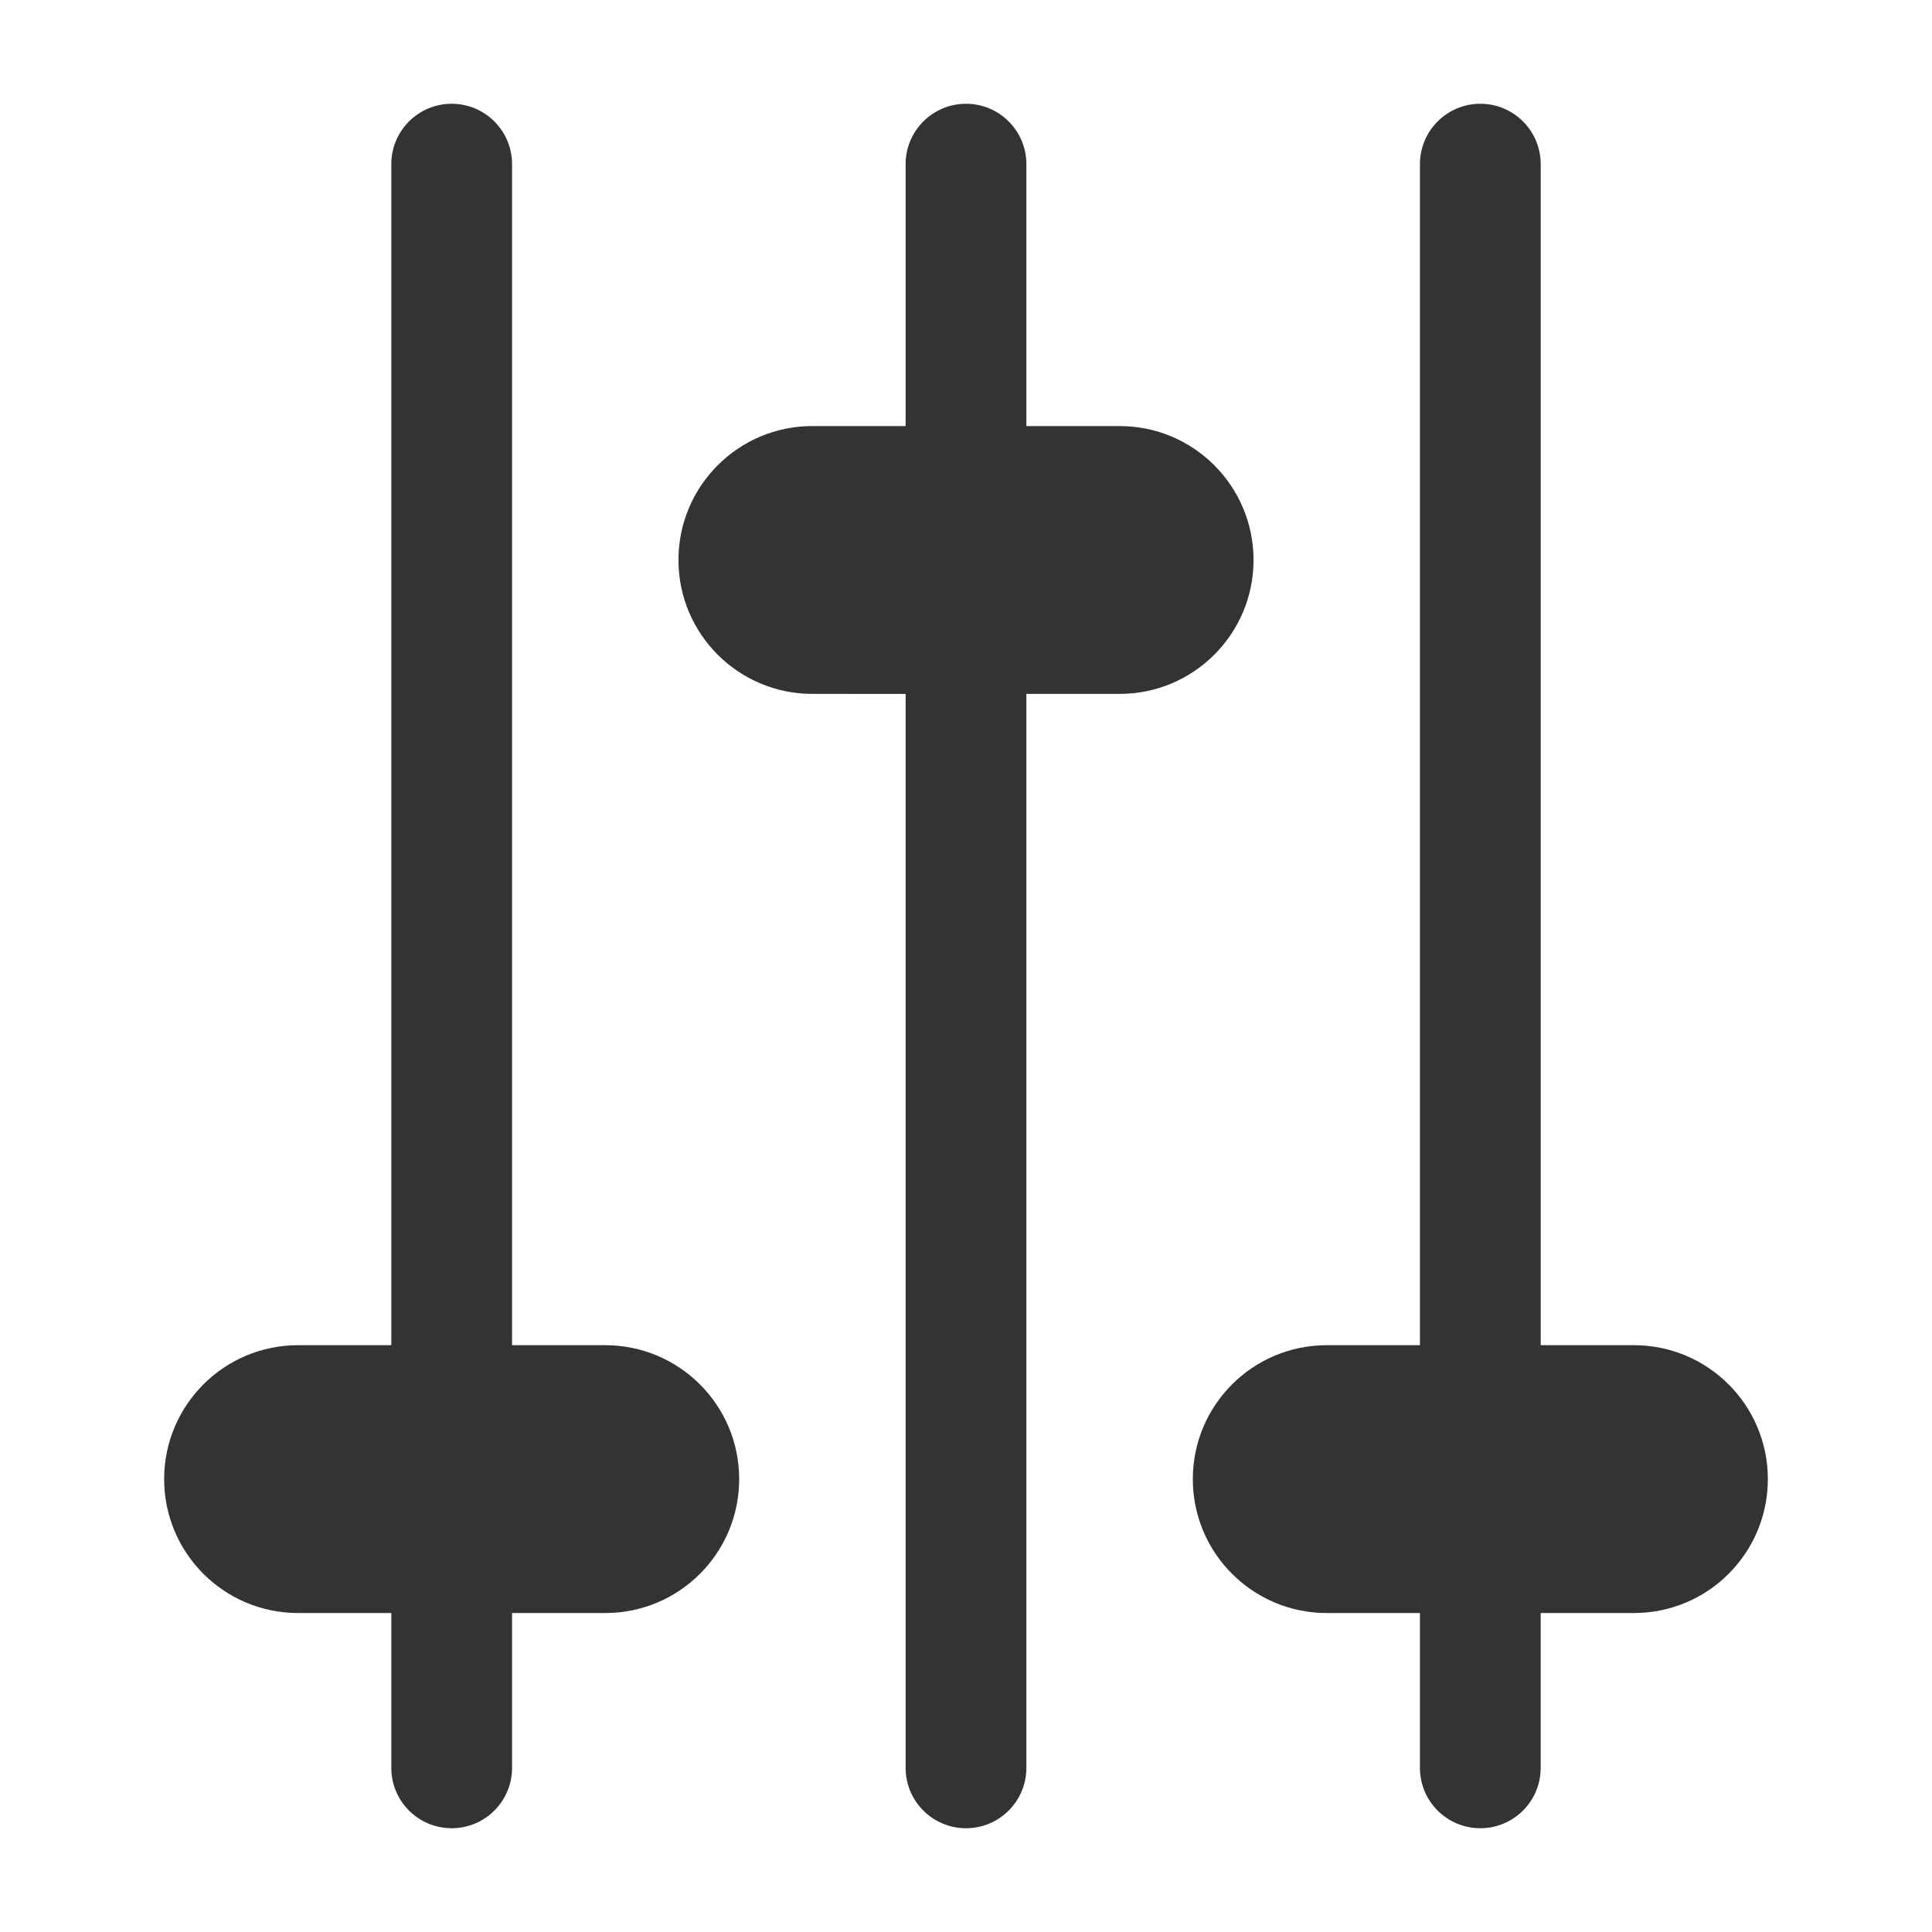 <?xml version="1.0" ?>
<svg width="800px" height="800px" viewBox="0 0 512 512" version="1.1" xml:space="preserve" xmlns="http://www.w3.org/2000/svg" xmlns:xlink="http://www.w3.org/1999/xlink">
<style type="text/css">
	.st0{fill:#333333;}
	.st1{fill:none;stroke:#333333;stroke-width:32;stroke-linecap:round;stroke-linejoin:round;stroke-miterlimit:10;}
</style>
<g id="Layer_1"/>
<g id="Layer_2">
<g>
<g>
<path class="st0" d="M160.4,356.49h-24.7V43.5c0-8.84-7.16-16-16-16s-16,7.16-16,16v312.99H78.99c-9.8,0-18.67,3.97-25.09,10.39     c-6.43,6.43-10.4,15.3-10.4,25.1c0,19.6,15.89,35.49,35.49,35.49h24.71v0v41.03c0,8.84,7.16,16,16,16s16-7.16,16-16v-41.03v0     h24.7c9.8,0,18.67-3.97,25.1-10.39c6.42-6.43,10.39-15.3,10.39-25.1C195.89,372.38,180,356.49,160.4,356.49z"/>
</g>
<g>
<path class="st0" d="M332.2,148.4c0-19.6-15.89-35.49-35.49-35.49H272V43.5c0-8.84-7.16-16-16-16s-16,7.16-16,16v69.41h-24.71     c-9.8,0-18.67,3.97-25.09,10.39c-6.43,6.43-10.4,15.3-10.4,25.1c0,19.6,15.89,35.49,35.49,35.49H240V468.5c0,8.84,7.16,16,16,16     s16-7.16,16-16V183.89h24.71c9.8,0,18.67-3.97,25.09-10.39C328.23,167.07,332.2,158.2,332.2,148.4z"/>
</g>
<g>
<path class="st0" d="M433.01,356.49H408.3V43.5c0-8.84-7.16-16-16-16s-16,7.16-16,16v312.99h-24.7c-9.8,0-18.67,3.97-25.1,10.39     c-6.42,6.43-10.39,15.3-10.39,25.1c0,19.6,15.89,35.49,35.49,35.49h24.7v0v41.03c0,8.84,7.16,16,16,16s16-7.16,16-16v-41.03v0     h24.71c9.8,0,18.67-3.97,25.09-10.39c6.43-6.43,10.4-15.3,10.4-25.1C468.5,372.38,452.61,356.49,433.01,356.49z"/>
</g>
</g>
</g>
</svg>